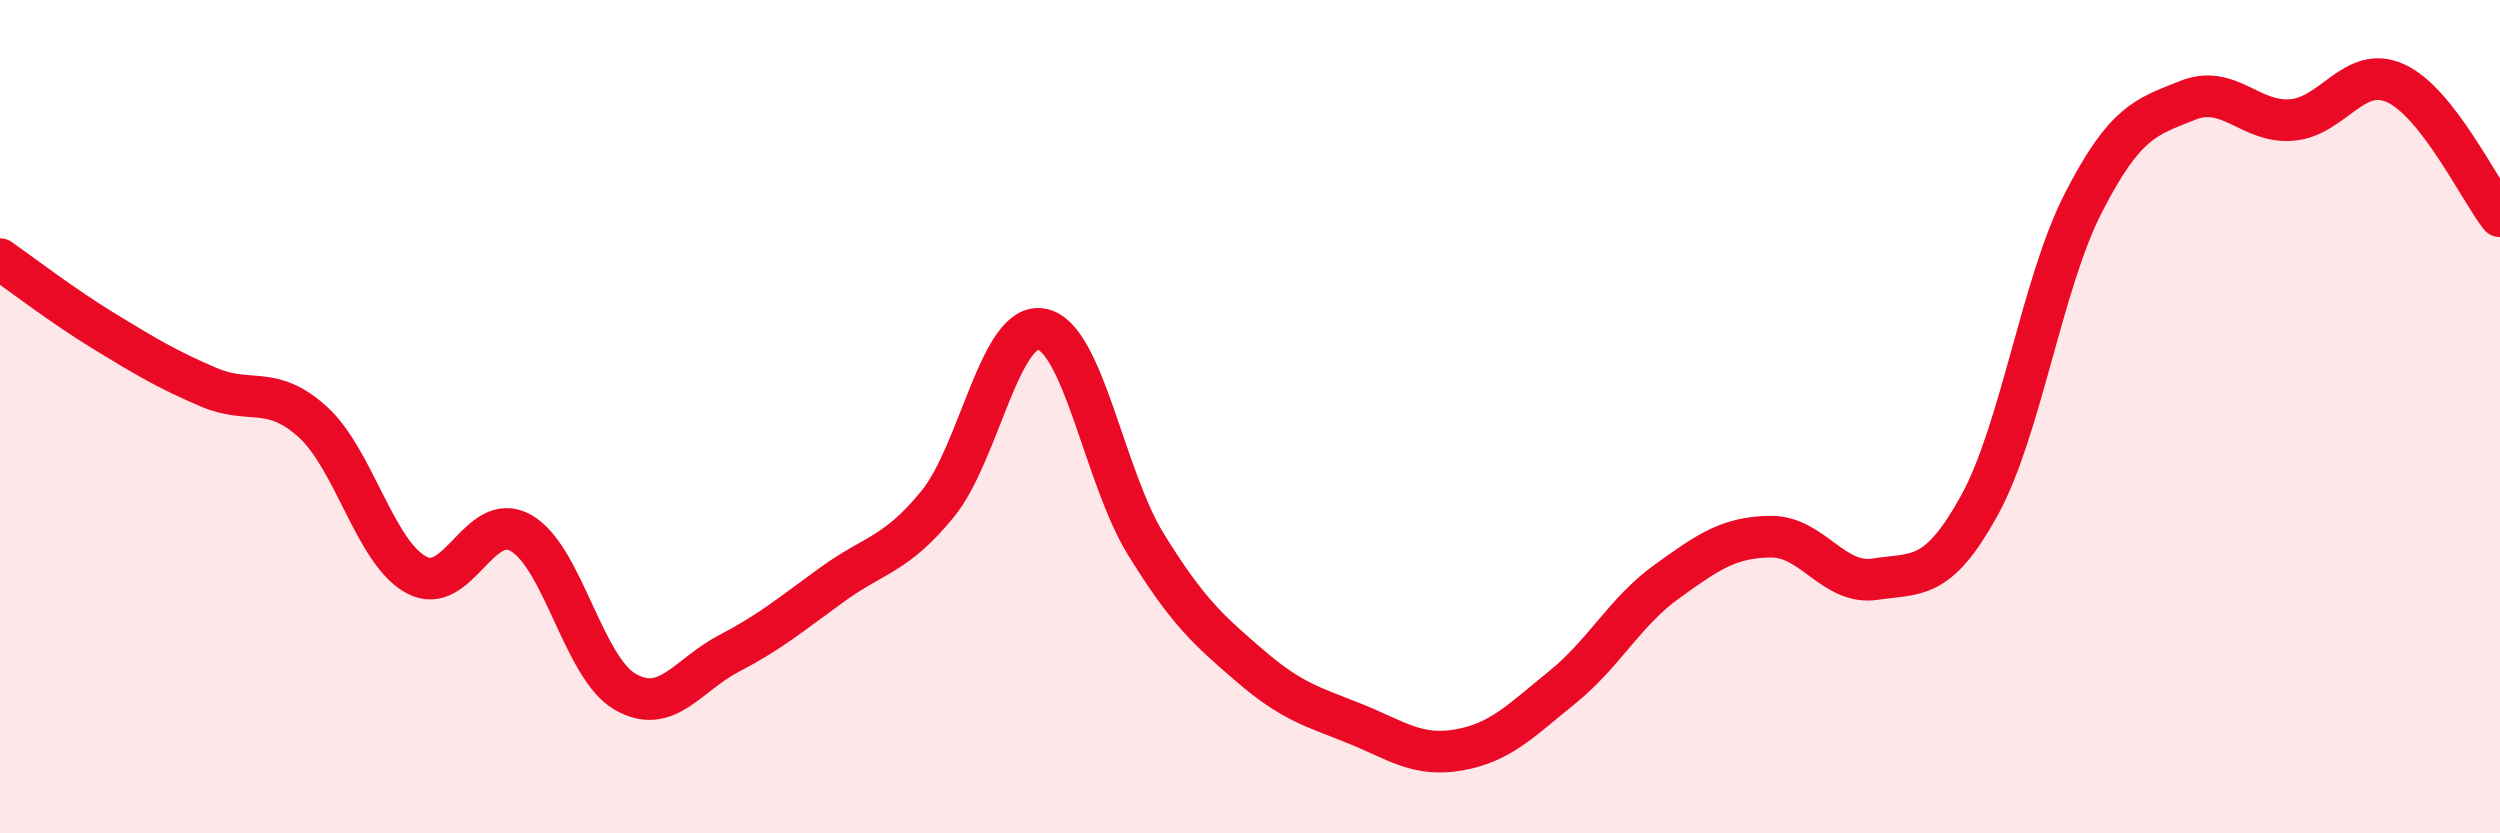 
    <svg width="60" height="20" viewBox="0 0 60 20" xmlns="http://www.w3.org/2000/svg">
      <path
        d="M 0,6.22 C 0.5,6.57 1.5,7.34 2.5,7.95 C 3.5,8.56 4,8.86 5,9.29 C 6,9.72 6.5,9.22 7.5,10.12 C 8.5,11.02 9,13.27 10,13.8 C 11,14.33 11.5,12.23 12.5,12.79 C 13.5,13.35 14,16.02 15,16.6 C 16,17.18 16.5,16.2 17.5,15.68 C 18.5,15.16 19,14.73 20,14.01 C 21,13.29 21.5,13.32 22.5,12.1 C 23.5,10.88 24,7.71 25,7.9 C 26,8.09 26.5,11.44 27.5,13.06 C 28.5,14.68 29,15.12 30,15.98 C 31,16.84 31.5,16.96 32.5,17.36 C 33.5,17.76 34,18.17 35,18 C 36,17.83 36.5,17.3 37.5,16.49 C 38.5,15.68 39,14.68 40,13.96 C 41,13.24 41.5,12.89 42.5,12.88 C 43.5,12.87 44,14.05 45,13.9 C 46,13.75 46.5,13.95 47.5,12.14 C 48.5,10.33 49,6.82 50,4.87 C 51,2.92 51.5,2.81 52.5,2.41 C 53.5,2.01 54,2.96 55,2.88 C 56,2.8 56.5,1.54 57.5,2 C 58.5,2.46 59.5,4.55 60,5.19L60 20L0 20Z"
        fill="#EB0A25"
        opacity="0.1"
        stroke-linecap="round"
        stroke-linejoin="round"
      />
      <path
        d="M 0,6.22 C 0.5,6.57 1.5,7.34 2.5,7.95 C 3.5,8.56 4,8.86 5,9.29 C 6,9.72 6.5,9.22 7.5,10.12 C 8.5,11.02 9,13.27 10,13.8 C 11,14.33 11.5,12.23 12.5,12.79 C 13.5,13.35 14,16.02 15,16.6 C 16,17.18 16.5,16.2 17.5,15.68 C 18.5,15.16 19,14.73 20,14.01 C 21,13.29 21.5,13.32 22.5,12.1 C 23.5,10.88 24,7.71 25,7.9 C 26,8.09 26.5,11.44 27.5,13.06 C 28.5,14.68 29,15.12 30,15.98 C 31,16.84 31.5,16.96 32.5,17.36 C 33.5,17.76 34,18.17 35,18 C 36,17.83 36.5,17.3 37.5,16.49 C 38.5,15.68 39,14.68 40,13.96 C 41,13.24 41.5,12.89 42.5,12.88 C 43.5,12.87 44,14.05 45,13.9 C 46,13.75 46.5,13.95 47.5,12.14 C 48.5,10.33 49,6.82 50,4.87 C 51,2.92 51.5,2.81 52.5,2.41 C 53.5,2.01 54,2.96 55,2.88 C 56,2.8 56.5,1.54 57.5,2 C 58.5,2.46 59.5,4.55 60,5.19"
        stroke="#EB0A25"
        stroke-width="1"
        fill="none"
        stroke-linecap="round"
        stroke-linejoin="round"
      />
    </svg>
  